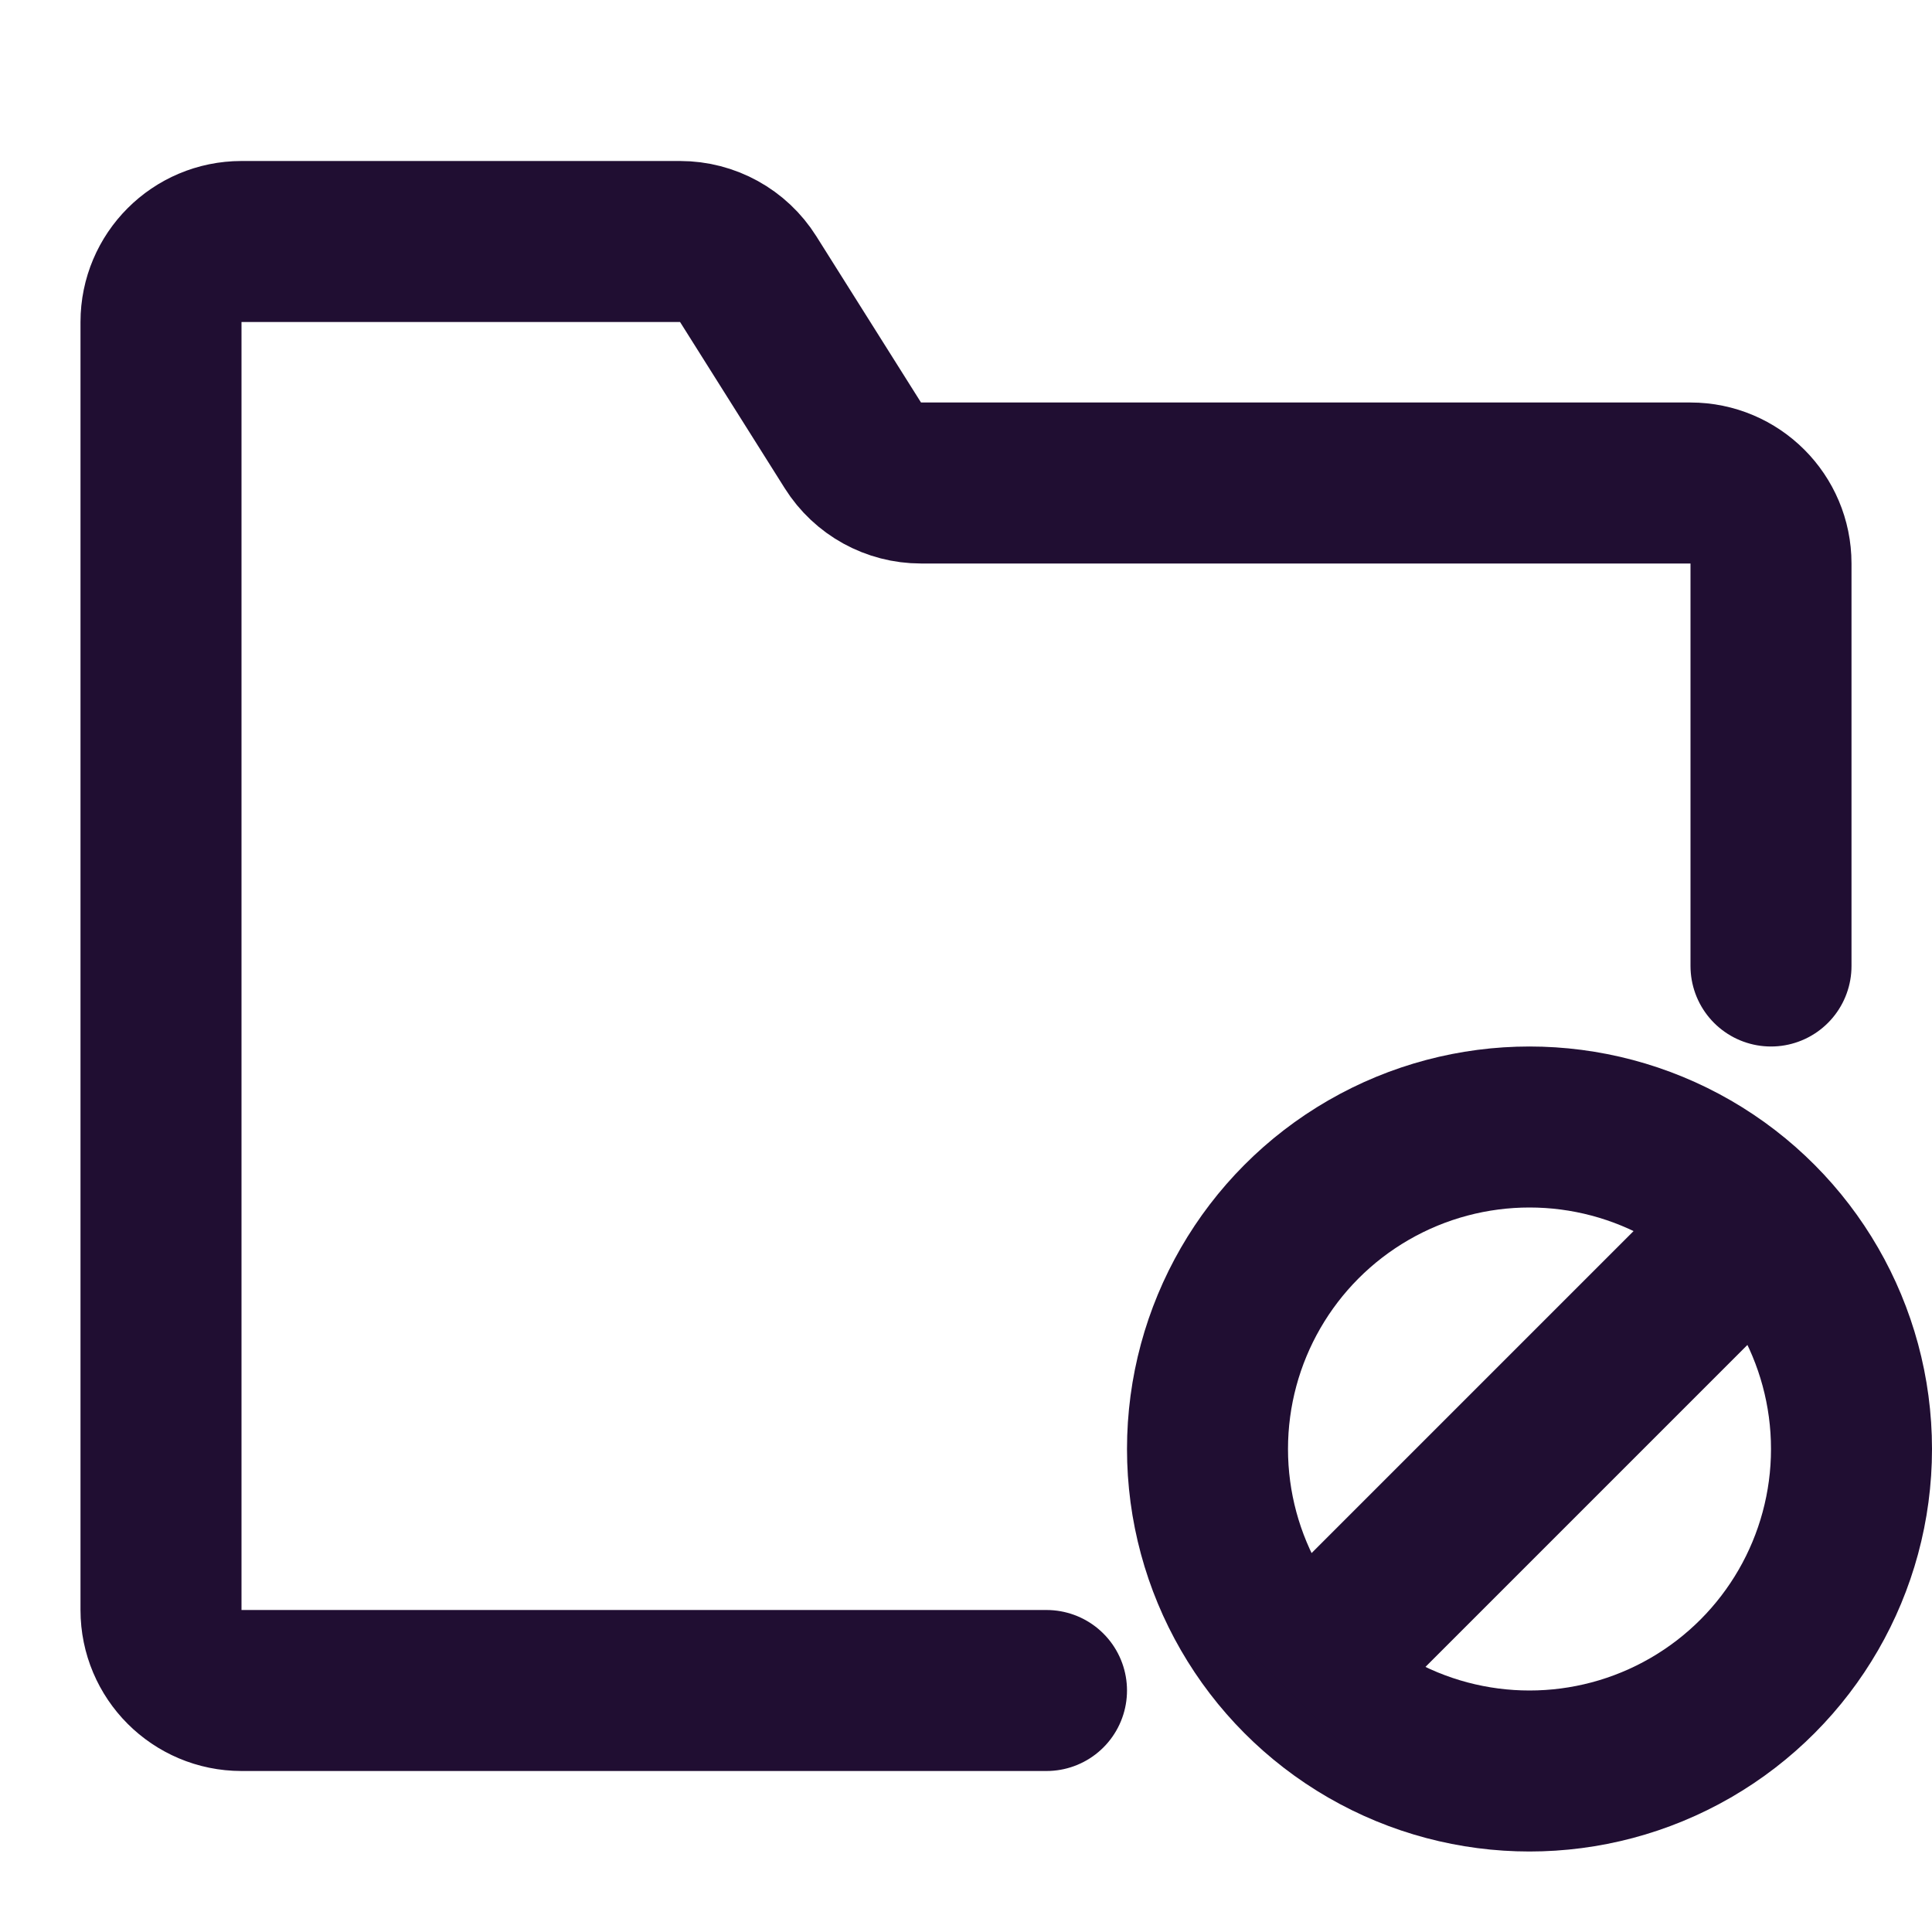 <?xml version="1.0" encoding="utf-8"?>
<svg width="800px" height="800px" viewBox="0 0 24 24" fill="none" xmlns="http://www.w3.org/2000/svg">
<path d="M13 21H3C2.448 21 2 20.552 2 20L2 4C2 3.448 2.448 3 3 3H8.448C8.792 3 9.111 3.176 9.294 3.467L10.595 5.533C10.778 5.824 11.097 6 11.441 6H21C21.552 6 22 6.448 22 7V12" stroke="#200E32" stroke-width="2" stroke-linecap="round"/>
<circle cx="19" cy="18" r="4" stroke="#200E32" stroke-width="2"/>
<path d="M22 15L16 21" stroke="#200E32" stroke-width="2"/>
</svg>